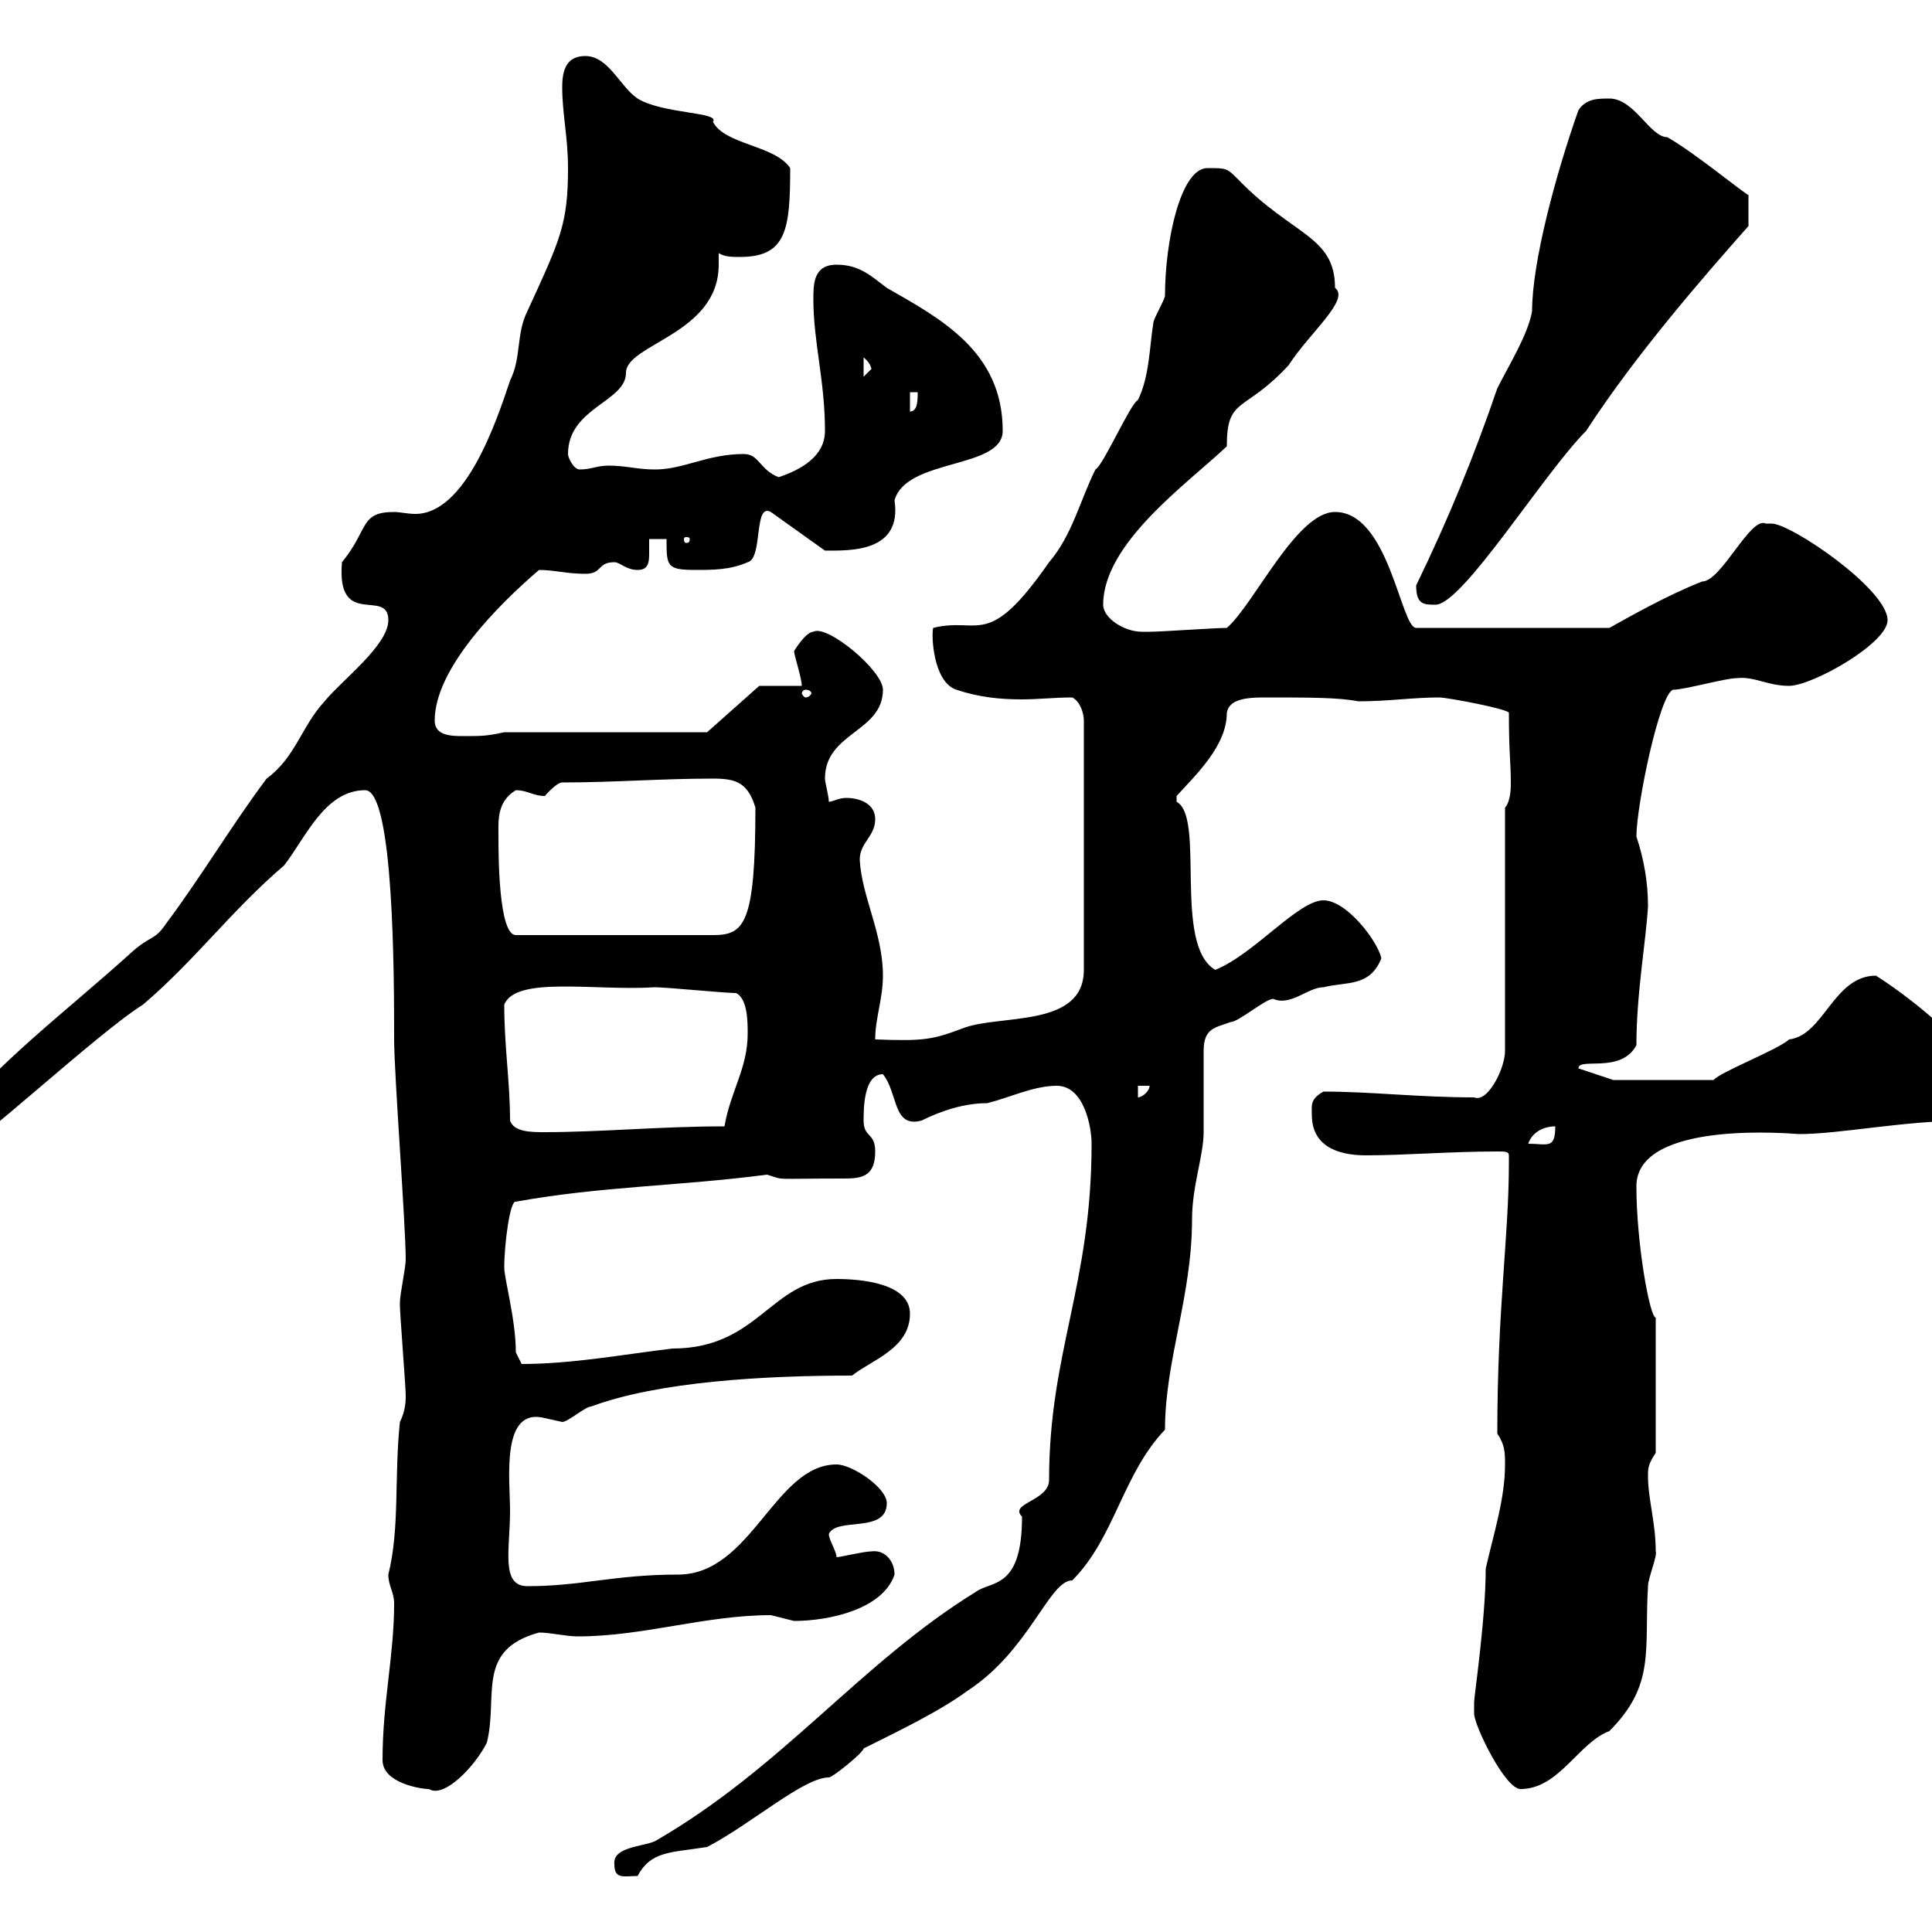 <svg xmlns="http://www.w3.org/2000/svg" xmlns:xlink="http://www.w3.org/1999/xlink" width="300" height="300"><path d="M95.40 289.50C95.40 291.90 96.90 291.30 99 291.30C101.10 287.40 104.10 287.70 109.80 286.80C116.70 283.20 124.80 276 128.70 276C129.30 276 134.10 272.10 134.10 271.50C139.50 268.80 145.80 265.80 150.30 262.50C159.90 256.20 162.90 245.40 166.50 245.40C173.10 238.80 174.30 228.90 180.90 222C180.90 211.20 185.10 201.30 185.10 189.30C185.10 184.20 186.90 179.40 186.90 175.80C186.90 174.90 186.90 164.10 186.90 163.20C186.90 159.60 188.70 159.60 191.10 158.70C192.30 158.70 196.50 155.10 197.70 155.10C200.40 156.30 203.10 153.30 205.50 153.30C209.10 152.40 212.70 153.30 214.50 148.80C213.90 146.10 209.10 139.80 205.50 139.80C201.60 139.80 194.70 148.20 188.70 150.60C182.10 146.70 187.20 126.90 182.70 124.50C182.70 124.50 182.70 124.50 182.70 123.60C185.70 120.30 190.50 115.80 190.50 110.70C190.80 108.60 193.50 108.30 196.20 108.30C203.40 108.30 207.90 108.30 210.90 108.90C215.70 108.90 219.30 108.30 223.50 108.30C224.70 108.30 234.30 110.10 234.30 110.70C234.30 117.30 234.60 117.90 234.60 121.80C234.60 123.30 234.30 124.80 233.70 125.40L233.70 163.20C233.70 165.90 231 171.30 228.90 170.40C220.20 170.40 213 169.50 205.50 169.50C203.40 170.70 203.70 171.60 203.70 173.10C203.70 177.90 207.60 179.40 212.10 179.40C218.10 179.40 225.30 178.80 232.50 178.80C233.70 178.80 234.30 178.80 234.30 179.40C234.30 180.60 234.30 180.60 234.30 180.60C234.30 192 232.50 203.10 232.50 222.60C233.70 224.40 233.70 225.60 233.70 227.40C233.70 232.80 231.90 238.20 230.70 243.60C230.70 251.40 228.90 263.40 228.90 264.30C228.90 264.30 228.90 265.20 228.90 266.10C228.90 267.90 233.70 277.80 236.10 277.80C242.10 277.80 245.10 270.60 249.90 268.80C257.10 261.60 255.30 256.20 255.90 246.30C255.90 245.10 257.40 241.50 257.10 240.90C257.10 236.40 255.90 232.80 255.90 229.20C255.90 228 255.90 227.40 257.10 225.60L257.10 204.60C256.20 204.60 254.10 193.20 254.10 184.20C254.10 173.70 279 176.10 279.30 176.10C285.90 176.10 295.50 174 305.70 174C307.50 173.10 308.40 171.30 308.40 169.50C308.40 164.40 297.90 155.70 291.30 151.50C284.70 151.50 283.20 160.80 277.80 161.40C276.30 162.90 267 166.50 266.10 167.70L250.50 167.70L245.10 165.90C245.10 164.10 251.70 166.80 254.10 162.30C254.10 154.20 255.60 146.10 255.90 140.70C255.90 137.10 255.30 133.50 254.10 129.90C254.10 125.10 257.70 107.70 259.80 107.10C261.60 107.10 267.90 105.30 269.70 105.30C272.40 105 274.50 106.50 277.80 106.50C281.40 106.50 293.10 99.90 293.10 96.30C293.10 91.50 278.10 81.30 275.10 81.30C275.10 81.30 274.20 81.30 274.20 81.30C271.80 80.10 267.30 90.30 264.30 90.30C258.90 92.40 252.60 96 249.90 97.50L219.90 97.50C217.50 97.50 215.70 79.50 207.30 79.50C201.30 79.50 194.70 93.90 190.50 97.50C188.70 97.50 180.30 98.10 178.50 98.10C178.50 98.10 178.50 98.10 177.30 98.10C174.60 98.10 171.30 96 171.30 93.90C171.30 84.30 184.50 75 190.50 69.30C190.50 61.50 193.20 64.20 200.10 56.70C203.40 51.60 209.70 46.50 207.30 44.70C207.30 36.60 200.70 36.60 192.30 27.90C190.50 26.10 190.50 26.10 187.50 26.10C183.30 26.10 180.90 37.50 180.90 45.90C180.90 46.50 179.10 49.50 179.10 50.10C178.50 53.70 178.50 58.50 176.70 62.10C175.50 62.70 171.30 72.30 170.10 72.90C167.70 77.70 166.50 83.10 162.90 87.30C153.30 101.10 152.10 95.70 144.90 97.50C144.60 98.70 144.90 105.90 148.50 107.10C152.10 108.30 155.40 108.60 158.70 108.60C161.10 108.60 163.80 108.30 166.50 108.30C167.70 108.90 168.30 110.70 168.30 111.90L168.30 150.60C168.30 159.60 155.40 157.50 149.70 159.60C144.90 161.40 143.70 161.70 135.90 161.40C135.90 158.10 137.10 155.10 137.10 151.50C137.10 144.90 133.80 139.20 133.50 133.50C133.50 130.80 135.90 129.90 135.90 127.20C135.90 124.80 133.50 123.90 131.40 123.90C130.20 123.90 129.30 124.50 128.70 124.50C128.70 123.60 128.10 121.50 128.10 120.90C128.10 113.70 137.10 113.70 137.10 107.10C137.10 104.10 128.40 96.90 126.30 98.10C125.10 98.10 123.30 101.10 123.30 101.10C123.30 101.70 124.50 105.30 124.50 106.50L117.90 106.50L109.80 113.70L78.30 113.70C75.60 114.30 74.70 114.30 72 114.30C70.20 114.30 67.50 114.30 67.50 111.90C67.50 103.80 77.40 93.90 83.70 88.50C86.10 88.50 87.90 89.10 90.90 89.10C93.60 89.10 92.70 87.30 95.40 87.30C96.30 87.30 97.20 88.50 99 88.50C100.50 88.50 100.80 87.60 100.80 86.10C100.80 85.50 100.80 84.30 100.80 83.70L103.50 83.70C103.50 87.90 103.50 88.50 108 88.50C110.70 88.50 113.40 88.50 116.10 87.30C118.50 86.70 117 78 119.70 79.50L128.10 85.50C132 85.50 140.10 85.80 138.90 77.70C140.70 71.10 155.70 72.90 155.70 66.90C155.70 54.60 146.10 49.50 137.70 44.70C135.30 42.90 133.50 41.10 129.90 41.10C126.30 41.10 126.30 44.10 126.30 46.50C126.30 53.10 128.10 59.10 128.10 66.90C128.10 70.80 124.50 72.90 120.90 74.10C117.90 72.90 117.90 70.50 115.50 70.50C109.80 70.50 106.20 72.90 101.70 72.90C99 72.90 97.20 72.30 94.50 72.30C92.70 72.30 91.80 72.90 90 72.90C89.10 72.90 88.20 71.10 88.20 70.50C88.20 63.30 97.20 62.40 97.20 57.90C97.20 53.40 111.60 51.90 111.60 41.10C111.60 40.80 111.60 40.20 111.60 39.30C112.50 39.90 113.70 39.90 114.90 39.90C122.10 39.90 122.70 35.70 122.70 26.10C120.30 22.50 112.50 22.50 110.70 18.90C111.90 17.40 102.90 17.70 99 15.30C96.30 13.50 94.50 8.70 90.90 8.70C88.20 8.70 87.30 10.50 87.30 13.50C87.30 17.70 88.20 21.30 88.20 26.10C88.20 34.80 87 37.20 81.90 48.30C80.10 51.90 81 55.50 79.20 59.10C77.10 65.40 72.30 79.80 64.50 79.80C63.30 79.80 62.10 79.50 61.20 79.50C55.80 79.50 57.30 82.20 53.10 87.30C52.20 97.80 60.30 91.20 60.30 96.30C60.30 100.20 53.10 105.60 50.40 108.90C46.80 112.80 45.90 117.60 41.40 120.90C36 128.10 31.20 136.20 25.80 143.40C24 146.10 23.40 145.20 20.40 147.90C10.50 156.90-0.90 165.30-9 175.80C-9 177.60-8.40 178.80-6.60 178.80C-4.50 178.80 15 160.50 22.20 156C30.30 149.10 36 141.30 44.10 134.40C47.40 130.20 50.40 122.70 56.70 122.70C61.20 122.70 61.20 152.10 61.20 161.40C61.20 166.80 63 190.20 63 195.60C63 196.80 62.10 201 62.10 202.20C62.10 202.80 62.10 202.80 62.10 202.80C62.10 204 63 215.40 63 216.60C63 217.50 63 219 62.10 220.80C61.20 229.20 62.10 237.30 60.30 244.50C60.30 246.30 61.20 247.20 61.20 249C61.20 257.10 59.40 264.30 59.40 273.30C59.40 276.90 65.40 277.80 66.60 277.80C69 279.30 73.80 274.20 75.60 270.60C77.40 263.40 73.80 256.20 83.70 253.50C85.50 253.50 87.90 254.10 89.70 254.10C99.90 254.10 109.50 250.80 119.70 250.80C119.70 250.80 123.30 251.70 123.30 251.70C128.70 251.70 137.10 249.90 138.90 244.50C138.90 242.40 137.40 240.60 135.30 240.90C134.10 240.90 130.50 241.80 129.90 241.80C129.90 240.90 128.70 239.10 128.70 238.20C129.90 235.50 137.70 238.20 137.70 233.40C137.70 231 132.30 227.40 129.90 227.40C120.30 227.40 116.70 244.50 105.30 244.50C95.40 244.50 90.30 246.30 81.90 246.30C77.70 246.30 79.20 240.60 79.20 234.60C79.20 229.80 77.70 218.40 84.60 220.20C84.60 220.20 87.30 220.80 87.30 220.80C88.20 220.80 90.90 218.40 91.80 218.40C102.30 214.50 118.80 213.60 132.30 213.60C135.30 211.20 141.30 209.40 141.30 204C141.30 199.20 133.50 198.60 129.90 198.60C119.70 198.60 117.90 209.40 104.40 209.40C96.90 210.30 88.80 211.80 81 211.80C81 211.80 80.10 210 80.10 210C80.10 204.90 78.30 198.60 78.30 196.80C78.30 193.20 79.20 186.30 80.10 186.60C93.30 184.20 105.30 184.20 119.10 182.40C122.10 183.30 119.40 183 131.10 183C133.80 183 135.90 182.70 135.90 178.80C135.90 175.80 134.10 176.70 134.10 174C134.10 172.20 134.10 166.80 137.10 166.80C139.50 169.80 138.60 175.20 143.10 174C146.10 172.50 149.70 171.30 153.30 171.30C156.90 170.40 160.50 168.60 164.10 168.60C168.30 168.60 169.50 174.90 169.50 177.60C169.50 199.50 162.90 210 162.90 229.80C162.90 233.10 156.60 233.40 158.70 235.50C158.70 246.90 153.90 245.40 151.50 247.20C133.50 258.30 121.50 274.50 101.70 285.90C99.60 286.80 95.10 286.80 95.40 289.50ZM241.50 174.90C241.50 178.50 240.30 177.60 237.30 177.60C237.90 175.80 239.70 174.90 241.50 174.90ZM79.20 174C79.20 168 78.30 162.60 78.30 156C80.10 151.50 92.40 153.90 101.70 153.30C103.50 153.30 112.50 154.20 114.30 154.20C116.10 155.10 116.10 158.70 116.10 160.50C116.10 165.90 113.40 169.50 112.50 174.90C102.60 174.90 93.30 175.80 84.60 175.80C82.50 175.80 79.80 175.80 79.20 174ZM176.70 168.60L178.50 168.60C178.50 169.50 177.30 170.40 176.70 170.40ZM77.40 129.90C77.40 127.50 77.10 124.50 80.10 122.70C81.90 122.70 82.80 123.60 84.60 123.60C84.60 123.60 86.40 121.50 87.30 121.50C95.40 121.50 102.60 120.90 110.70 120.90C114.30 120.90 116.10 121.50 117.30 125.40C117.30 143.70 115.50 145.20 110.70 145.20L80.10 145.20C77.40 145.20 77.40 132.60 77.40 129.90ZM125.10 107.10C125.70 107.10 126 107.40 126 107.70C126 107.70 125.70 108.30 125.10 108.30C124.80 108.30 124.50 107.70 124.50 107.70C124.50 107.40 124.80 107.10 125.10 107.10ZM219.90 90.90C219.90 93.90 221.10 93.90 222.90 93.90C227.10 93.90 239.70 73.50 246.30 66.90C254.10 54.90 264.60 42.90 271.50 35.10L271.50 30.30C270 29.40 263.10 23.70 258.90 21.30C256.20 21.30 253.80 15.30 249.90 15.30C248.10 15.30 246.30 15.30 245.10 17.10C241.50 27.30 237.90 40.80 237.90 48.30C237.30 51.90 234.30 56.70 232.50 60.30C228.90 70.80 225 80.40 219.90 90.90ZM107.10 83.70C107.10 84.30 106.80 84.30 106.50 84.30C106.50 84.30 106.20 84.30 106.20 83.70C106.20 83.40 106.50 83.40 106.50 83.40C106.80 83.40 107.10 83.40 107.10 83.70ZM141.30 60.90L142.50 60.90C142.50 62.10 142.50 63.90 141.30 63.90ZM134.10 55.50C135.60 56.70 135.30 57.90 135.30 57.30C135.30 57.30 134.10 58.50 134.10 58.50Z"/></svg>